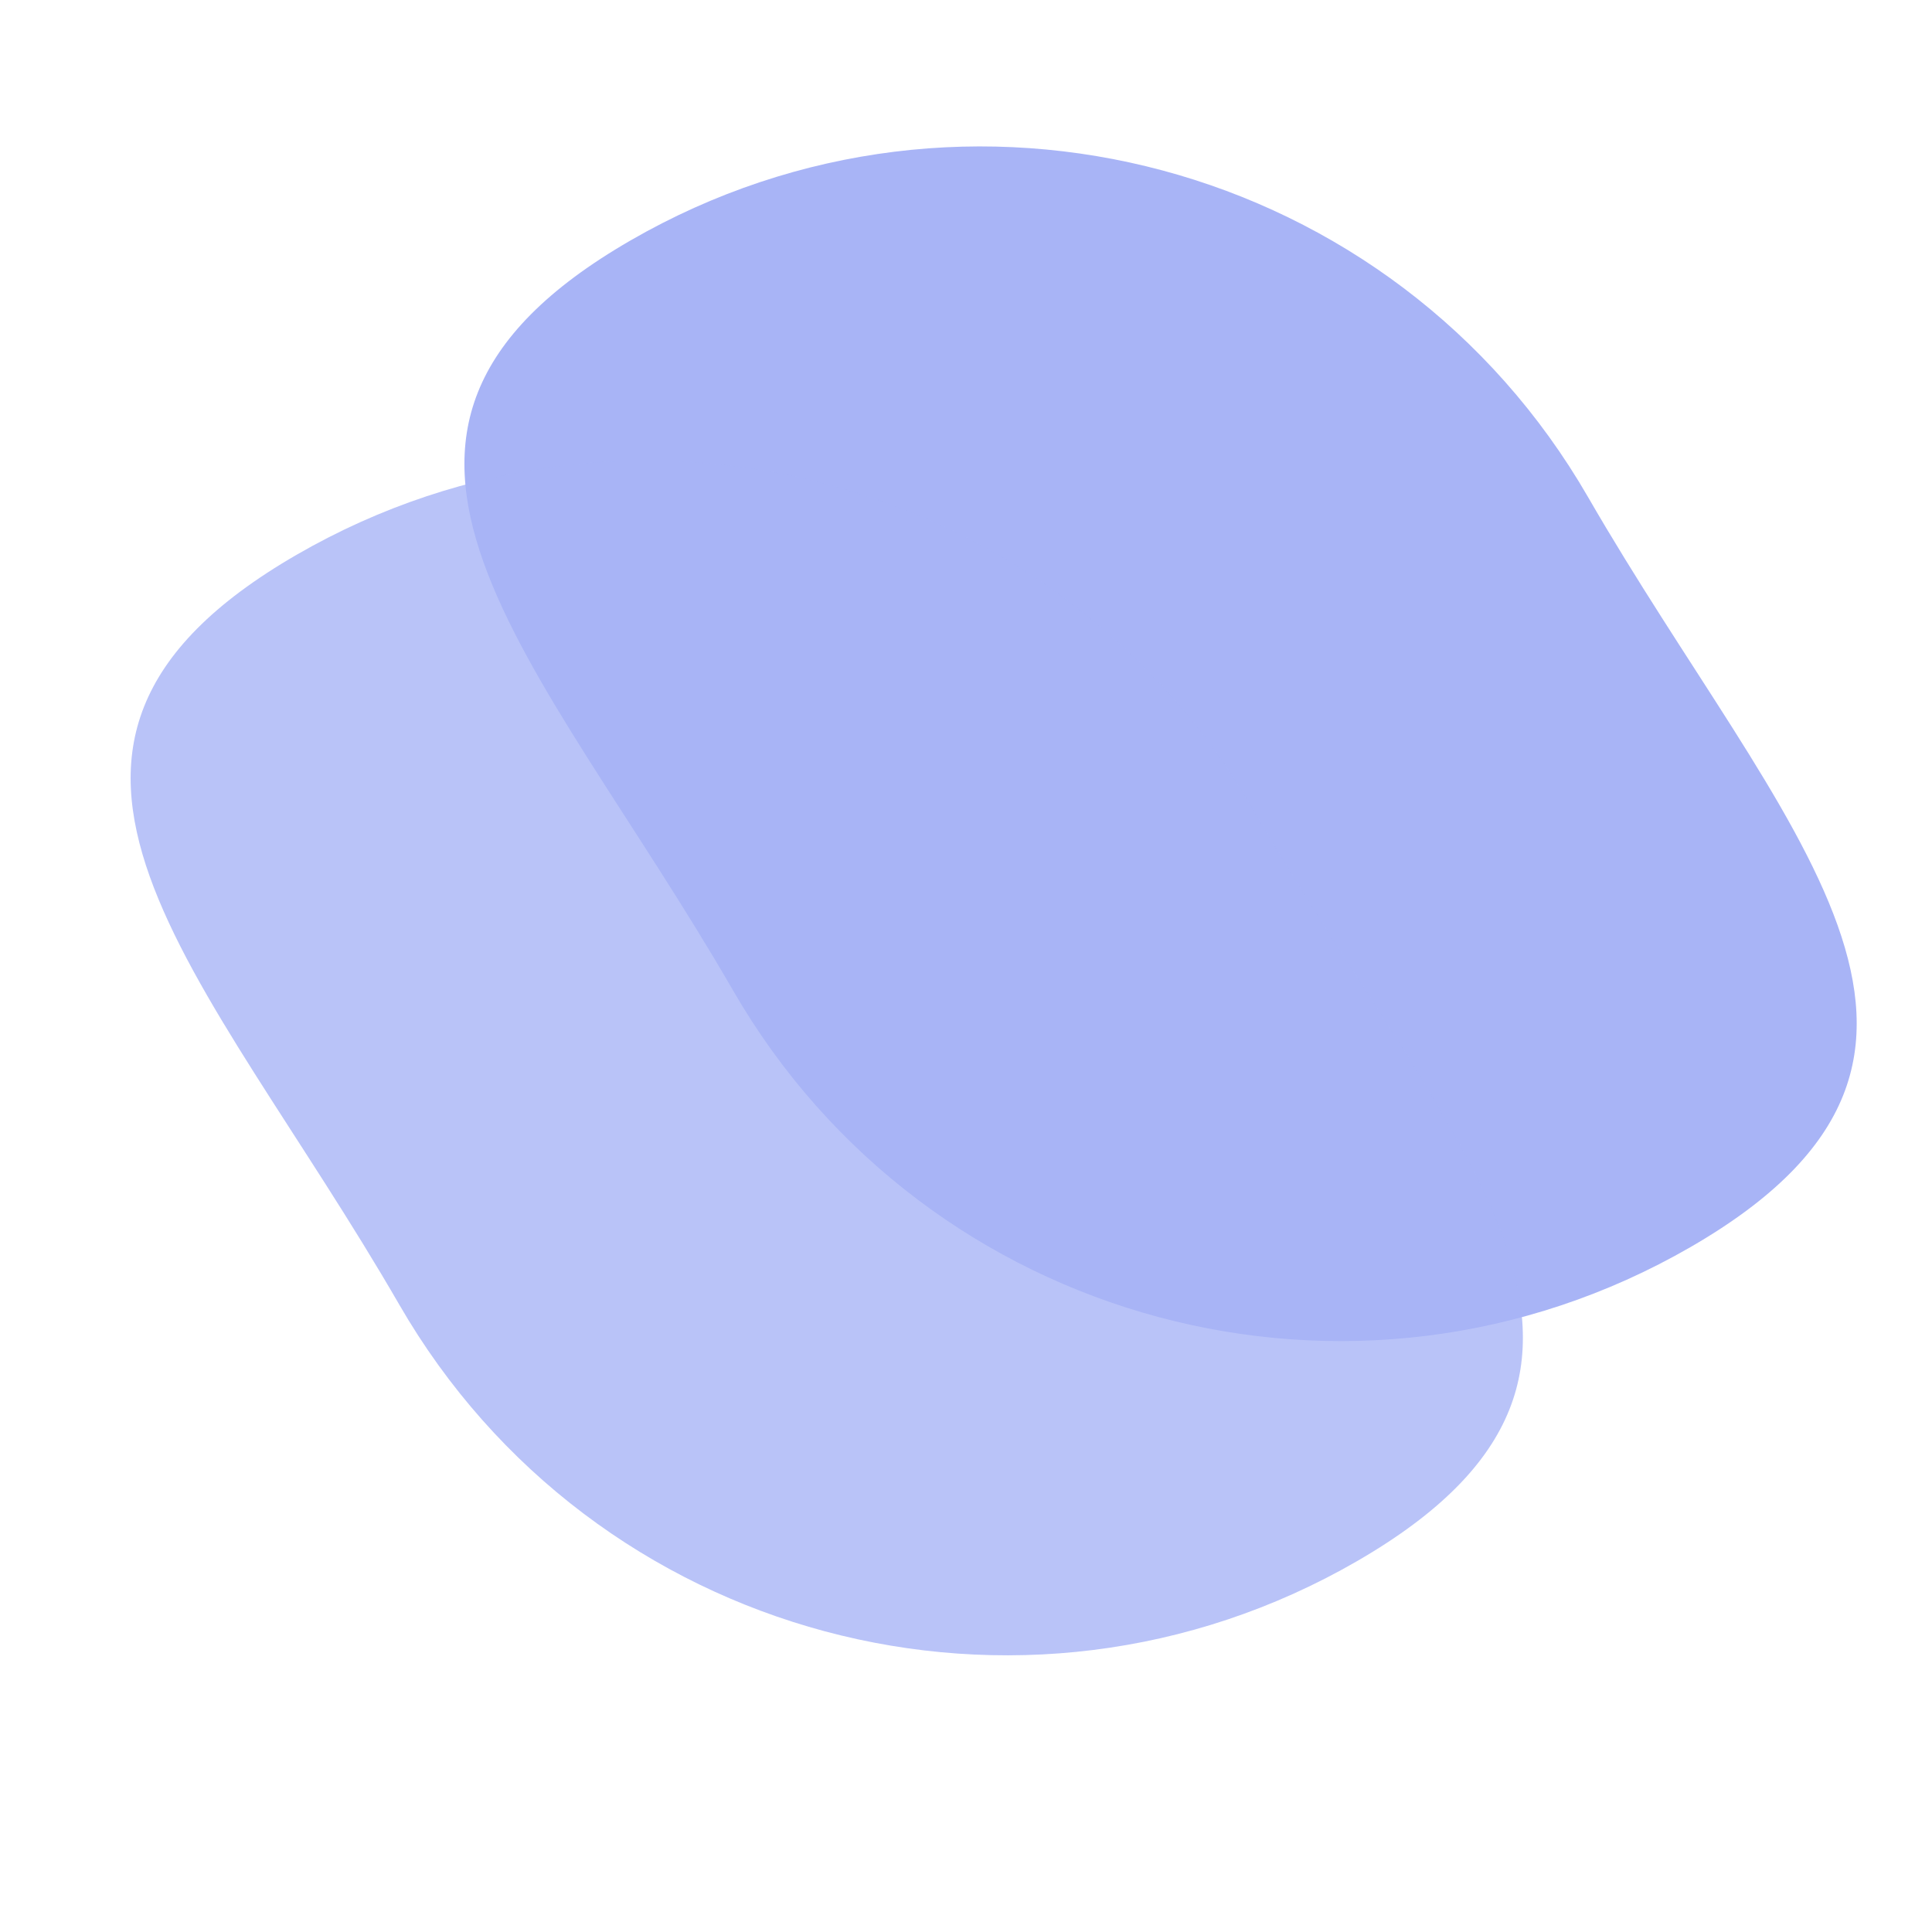 <svg width="50" height="50" viewBox="0 0 50 50" fill="none" xmlns="http://www.w3.org/2000/svg">
<g clip-path="url(#clip0_6_410)">
<path d="M41.097 12.862C46.106 21.537 52.427 27.265 43.751 32.274C35.075 37.283 23.982 34.311 18.973 25.635C13.964 16.959 7.644 11.231 16.319 6.222C24.995 1.214 36.088 4.186 41.097 12.862Z" fill="#A8B4F6"/>
<path d="M32.459 20.994C37.467 29.67 43.788 35.398 35.112 40.407C26.437 45.415 15.343 42.443 10.335 33.767C5.326 25.092 -0.995 19.364 7.681 14.355C16.356 9.346 27.45 12.318 32.459 20.994Z" fill="#A8B4F6" fill-opacity="0.8"/>
</g>
<defs>
<clipPath id="clip0_6_410">
<rect width="50" height="50" fill="white"/>
</clipPath>
</defs>
</svg>
